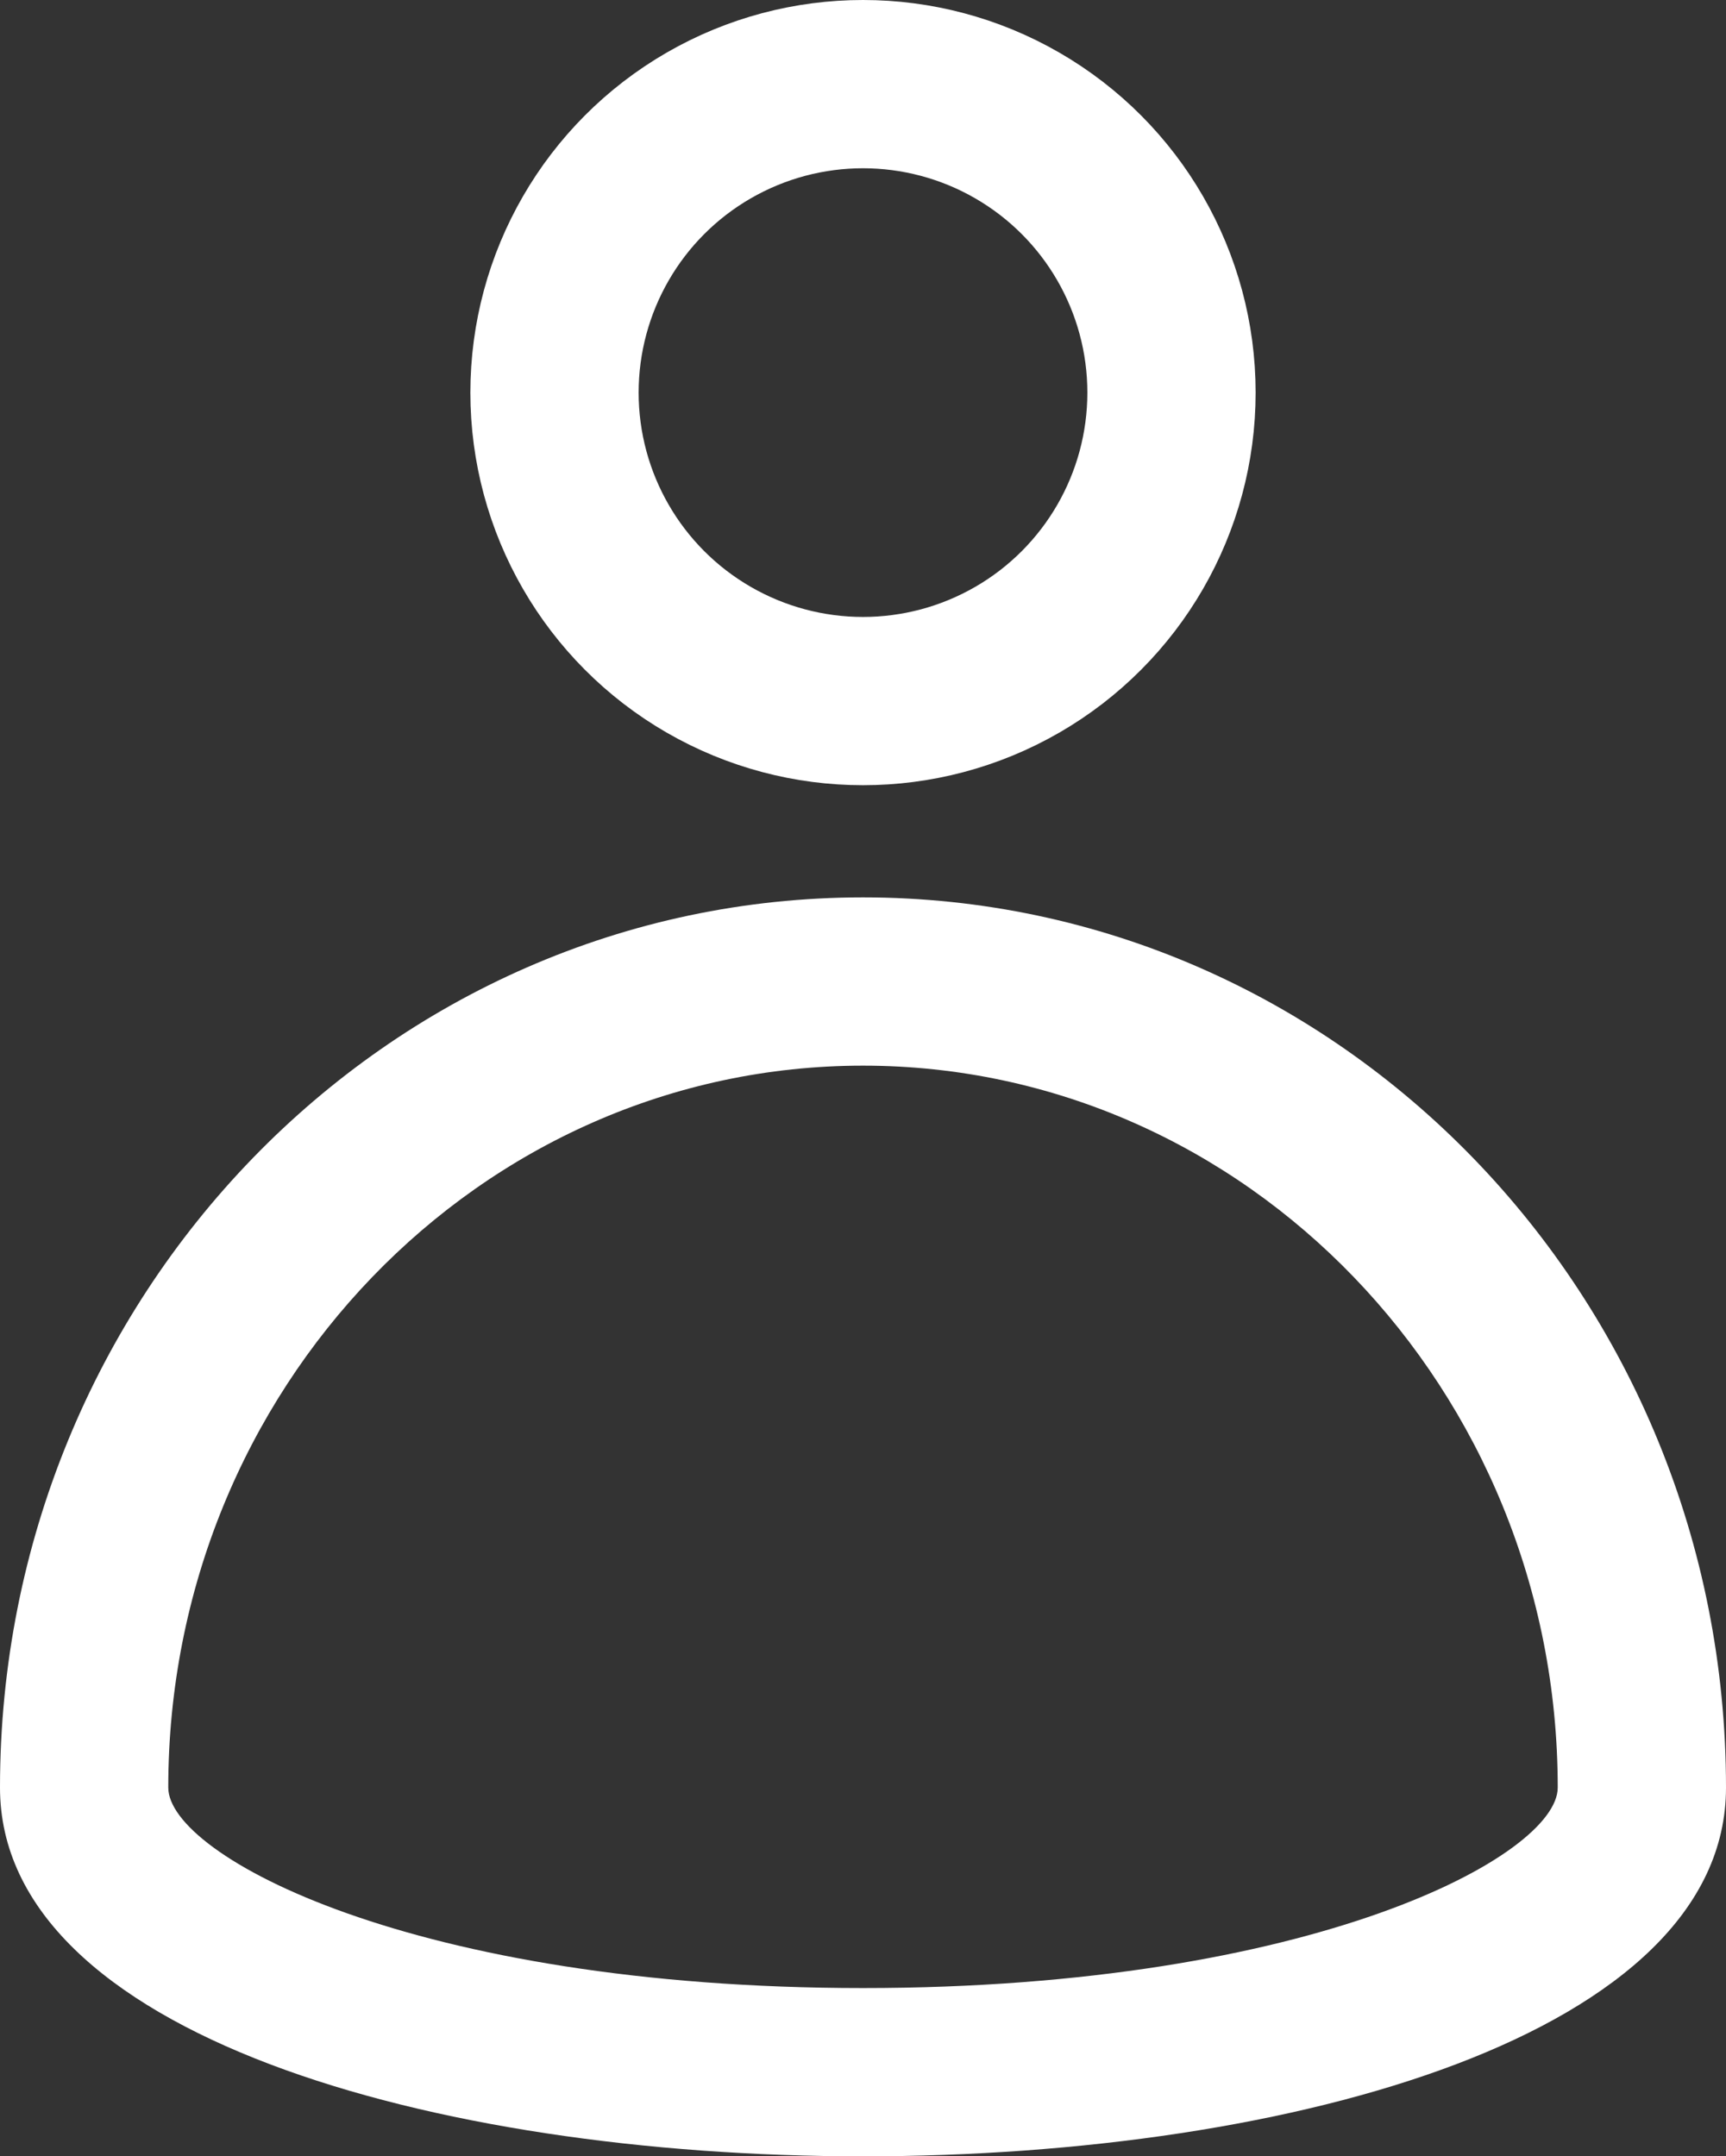 <svg xmlns="http://www.w3.org/2000/svg" width="15.386" height="19.223" viewBox="0 0 15.386 19.223">
  <rect x="0" y="0" width="15.386" height="19.223" fill="#333333" stroke="none"/>
  <g id="Raggruppa_3" data-name="Raggruppa 3" transform="translate(-1464.807 -652)">
    <g id="Ellisse_6" data-name="Ellisse 6" transform="translate(1469 652)" fill="none" stroke="#fff" stroke-width="1.5">
      <circle cx="3.5" cy="3.5" r="3.5" stroke="none"/>
      <circle cx="3.5" cy="3.5" r="2.75" fill="none"/>
    </g>
    <g id="Tracciato_42" data-name="Tracciato 42" transform="translate(1464.807 660)" fill="none">
      <path d="M7.693,0a7.817,7.817,0,0,1,7.693,7.936c0,4.383-15.386,4.383-15.386,0A7.817,7.817,0,0,1,7.693,0Z" stroke="none"/>
      <path d="M 7.693 1.5 C 4.278 1.5 1.5 4.387 1.5 7.936 C 1.5 8.542 3.686 9.723 7.693 9.723 C 11.7 9.723 13.886 8.542 13.886 7.936 C 13.886 4.387 11.108 1.5 7.693 1.5 M 7.693 -9.5367431640625e-07 C 11.942 -9.5367431640625e-07 15.386 3.553 15.386 7.936 C 15.386 12.319 -4.76837158203125e-06 12.319 -3.814697265625e-06 7.936 C -3.814697265625e-06 3.553 3.444 -9.5367431640625e-07 7.693 -9.5367431640625e-07 Z" stroke="none" fill="#fff"/>
    </g>
  </g>
</svg>

